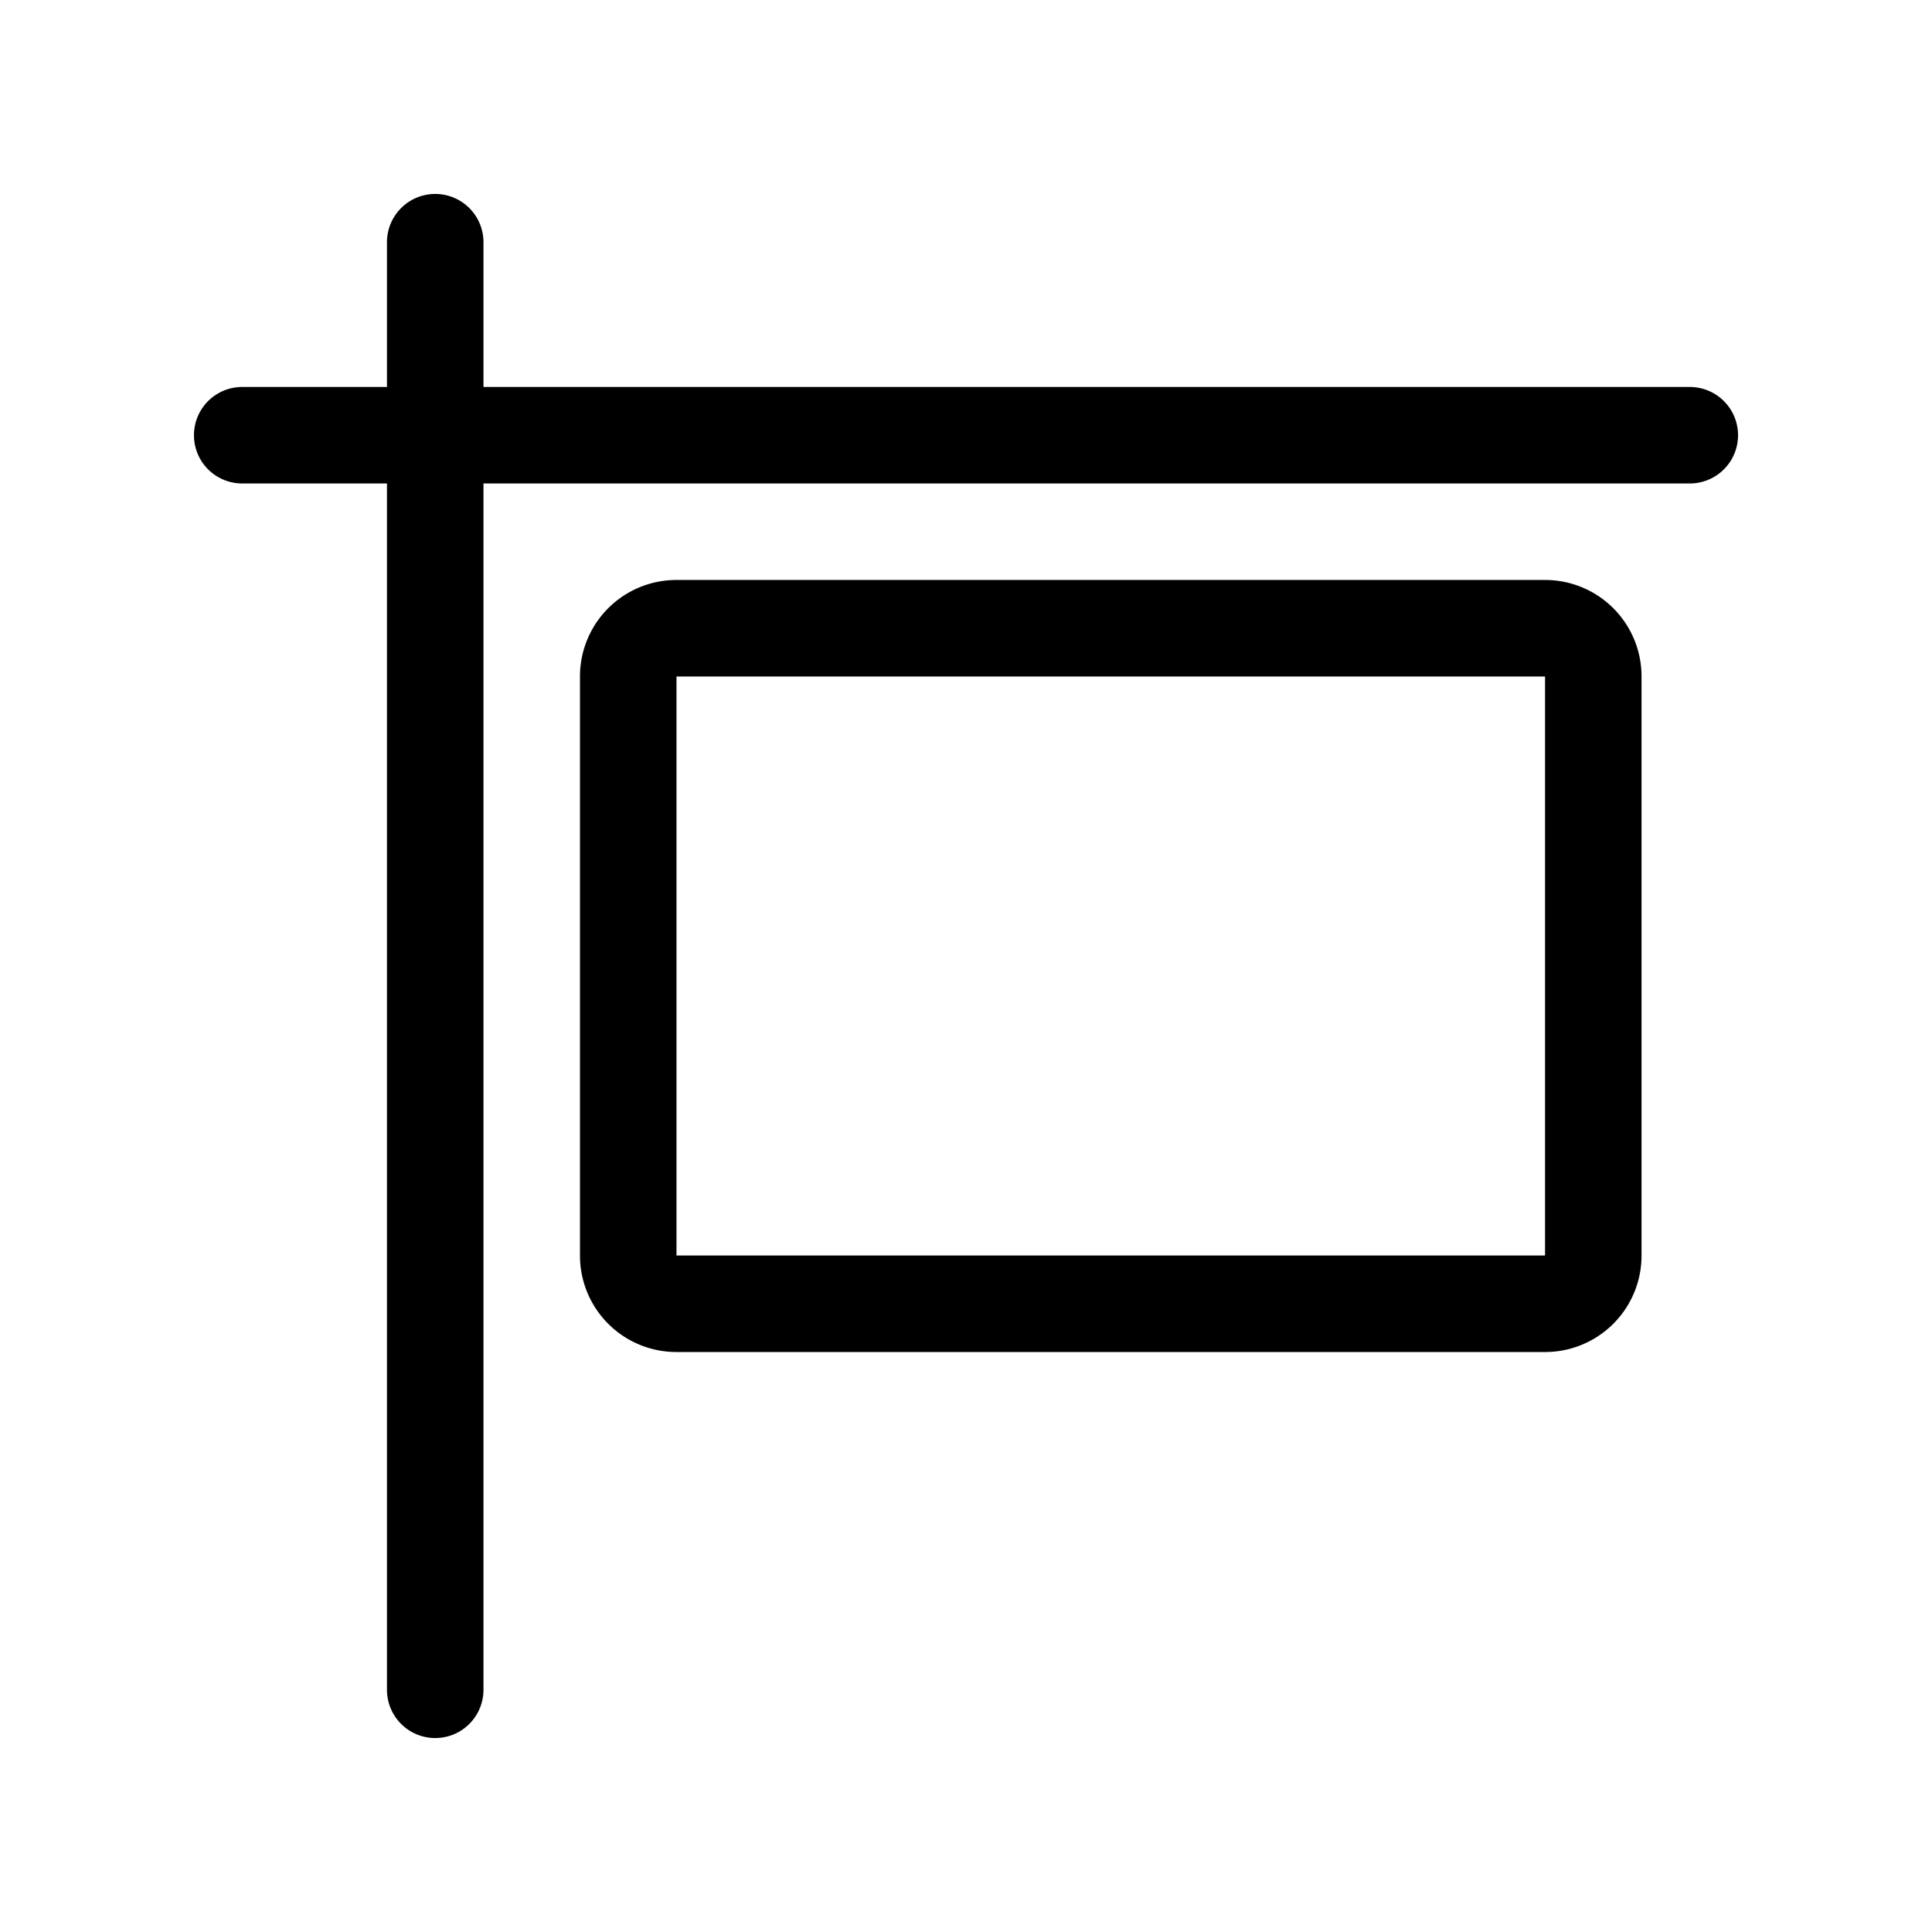 <svg id="Layer_1" data-name="Layer 1" xmlns="http://www.w3.org/2000/svg" viewBox="0 0 640.63 640.63"><path d="M144.315,64.315a15.998,15.998,0,0,1,16,16v48h400a16,16,0,0,1,0,32h-400v400a16,16,0,0,1-32,0v-400h-48a16,16,0,0,1,0-32h48v-48A15.998,15.998,0,0,1,144.315,64.315Zm48,160a31.966,31.966,0,0,1,32-32h288a31.966,31.966,0,0,1,32,32v192a31.966,31.966,0,0,1-32,32h-288a31.966,31.966,0,0,1-32-32Zm32,192h288v-192h-288Z"/></svg>